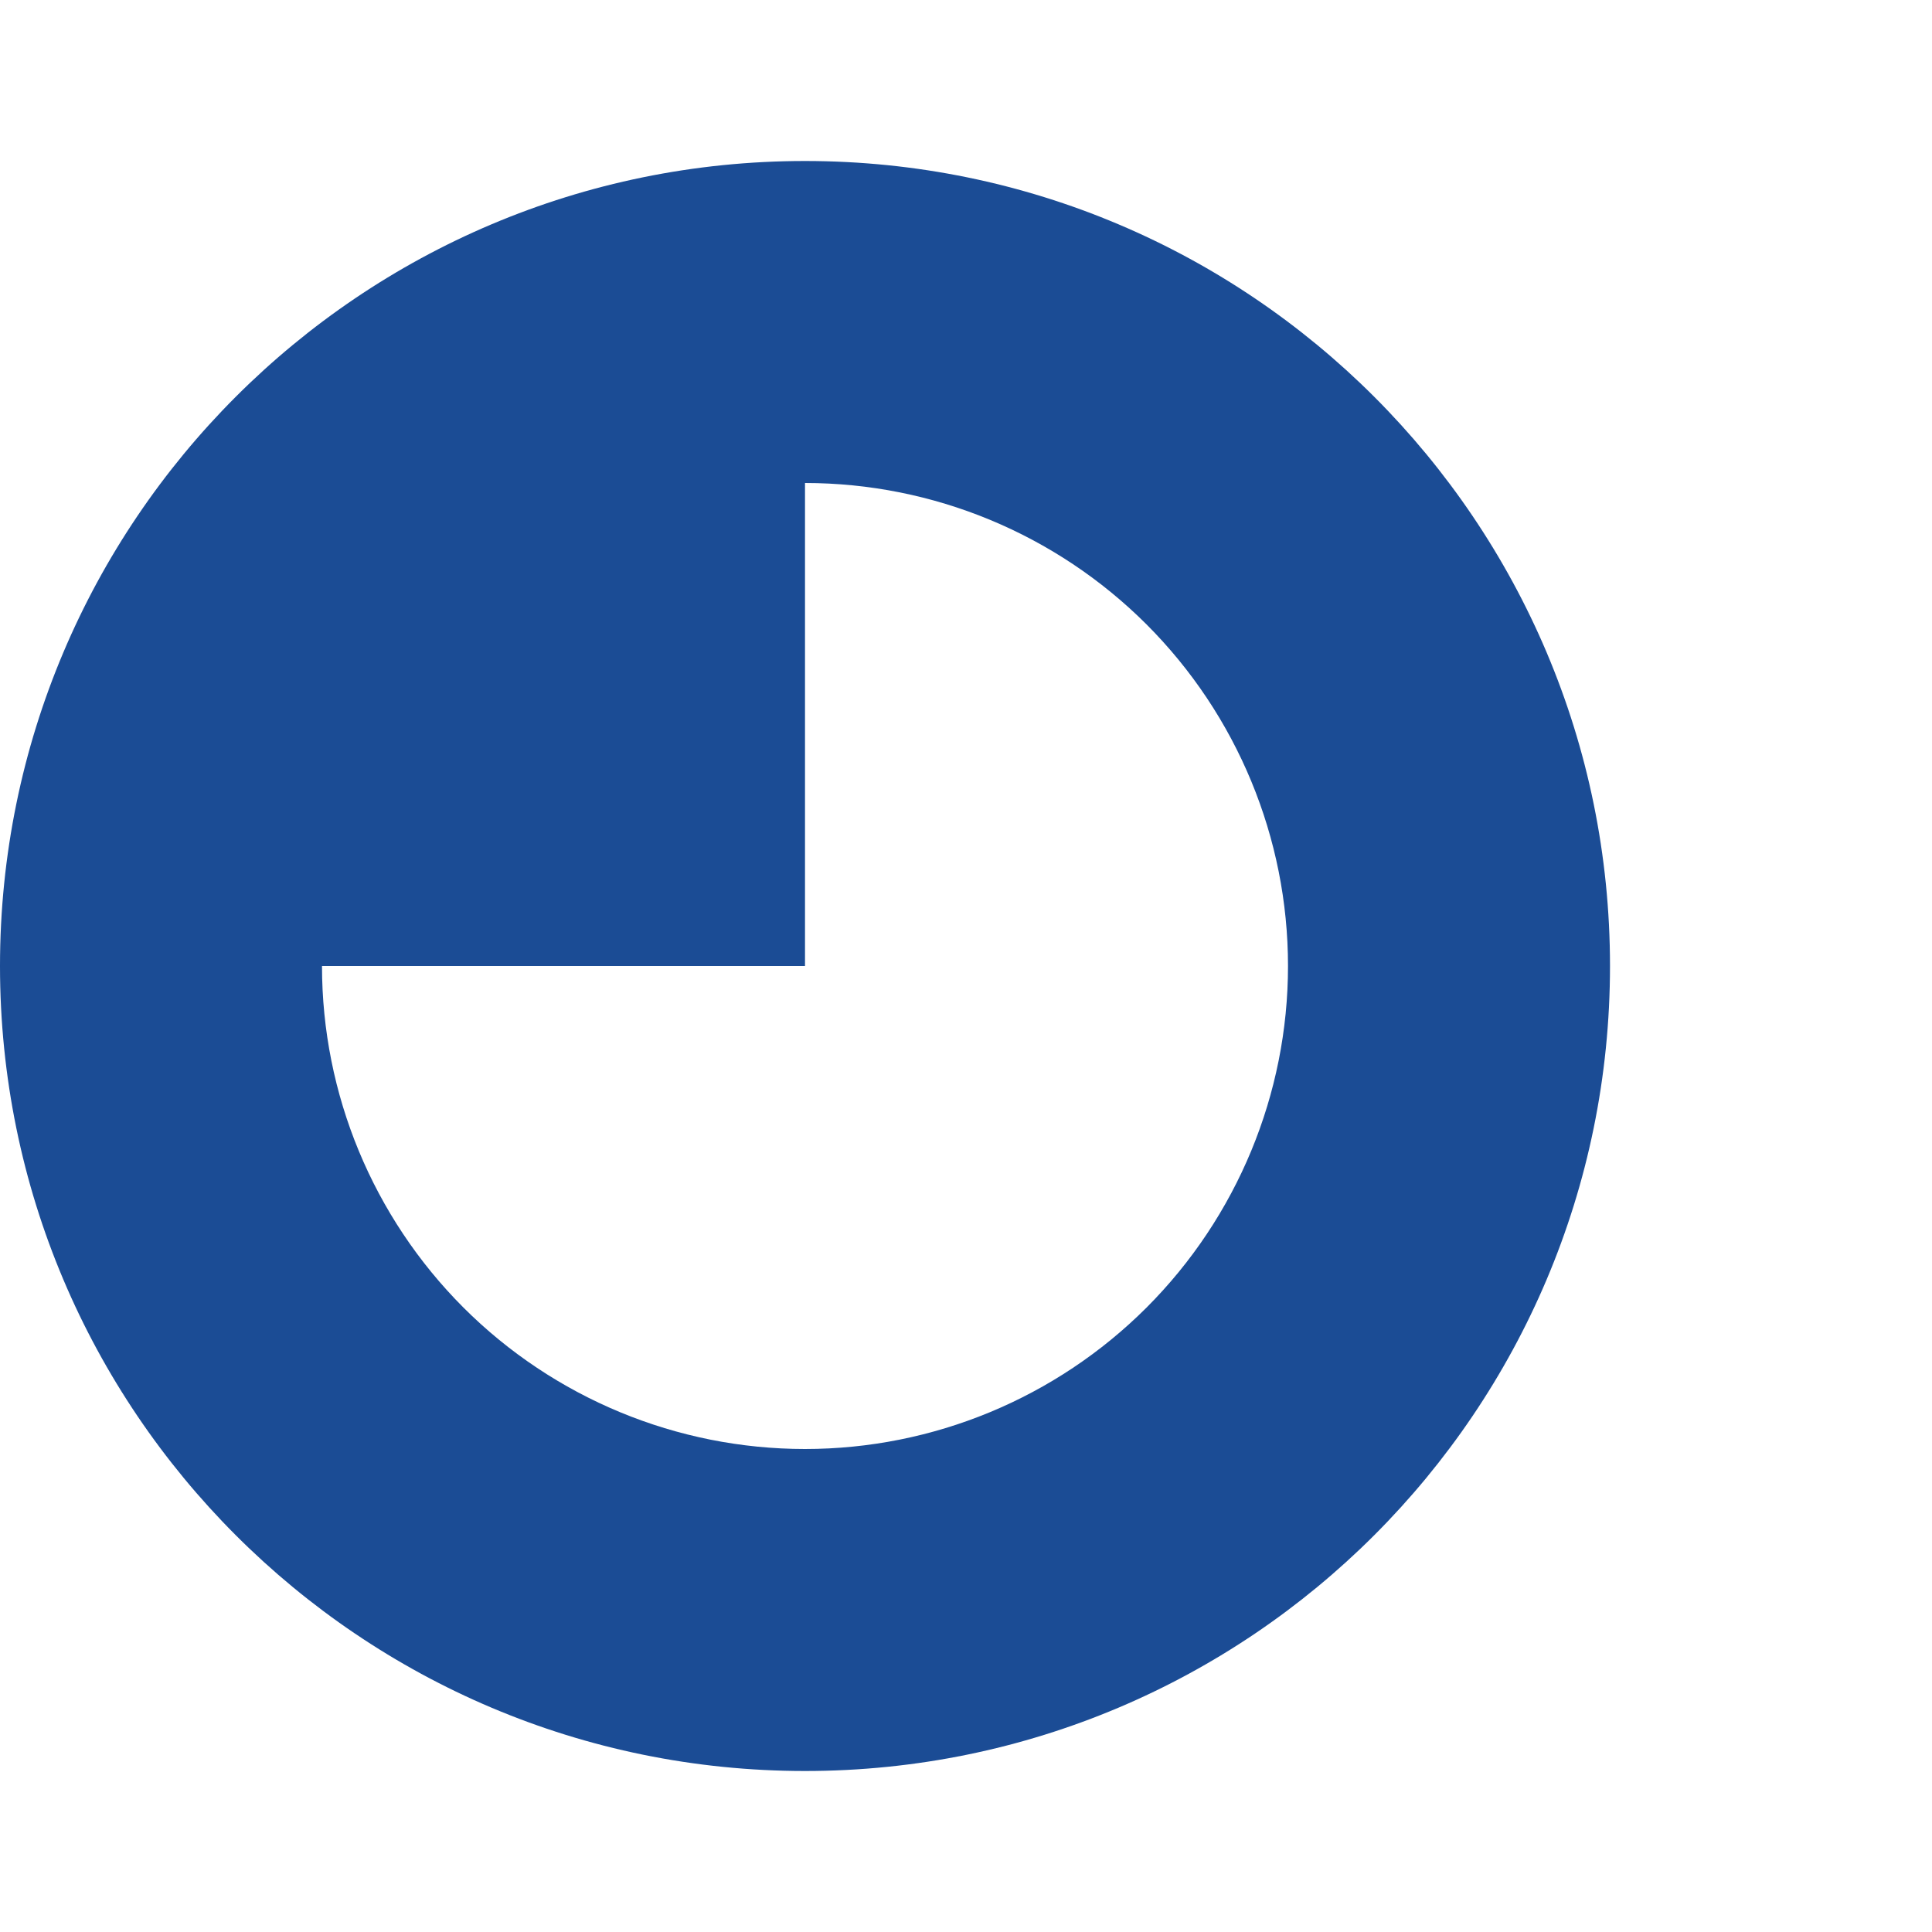 <?xml version="1.0" encoding="UTF-8"?> <svg xmlns="http://www.w3.org/2000/svg" width="24" height="24" viewBox="0 0 24 24" fill="none"><path d="M10 22C15.523 22 20 17.523 20 12C20 6.477 15.523 2 10 2C4.477 2 0 6.477 0 12C0 17.523 4.477 22 10 22ZM16 12C16 13.591 15.368 15.117 14.243 16.243C13.117 17.368 11.591 18 10 18C8.409 18 6.883 17.368 5.757 16.243C4.632 15.117 4 13.591 4 12H10V6C11.591 6 13.117 6.632 14.243 7.757C15.368 8.883 16 10.409 16 12Z" fill="#1B4C95"></path></svg> 